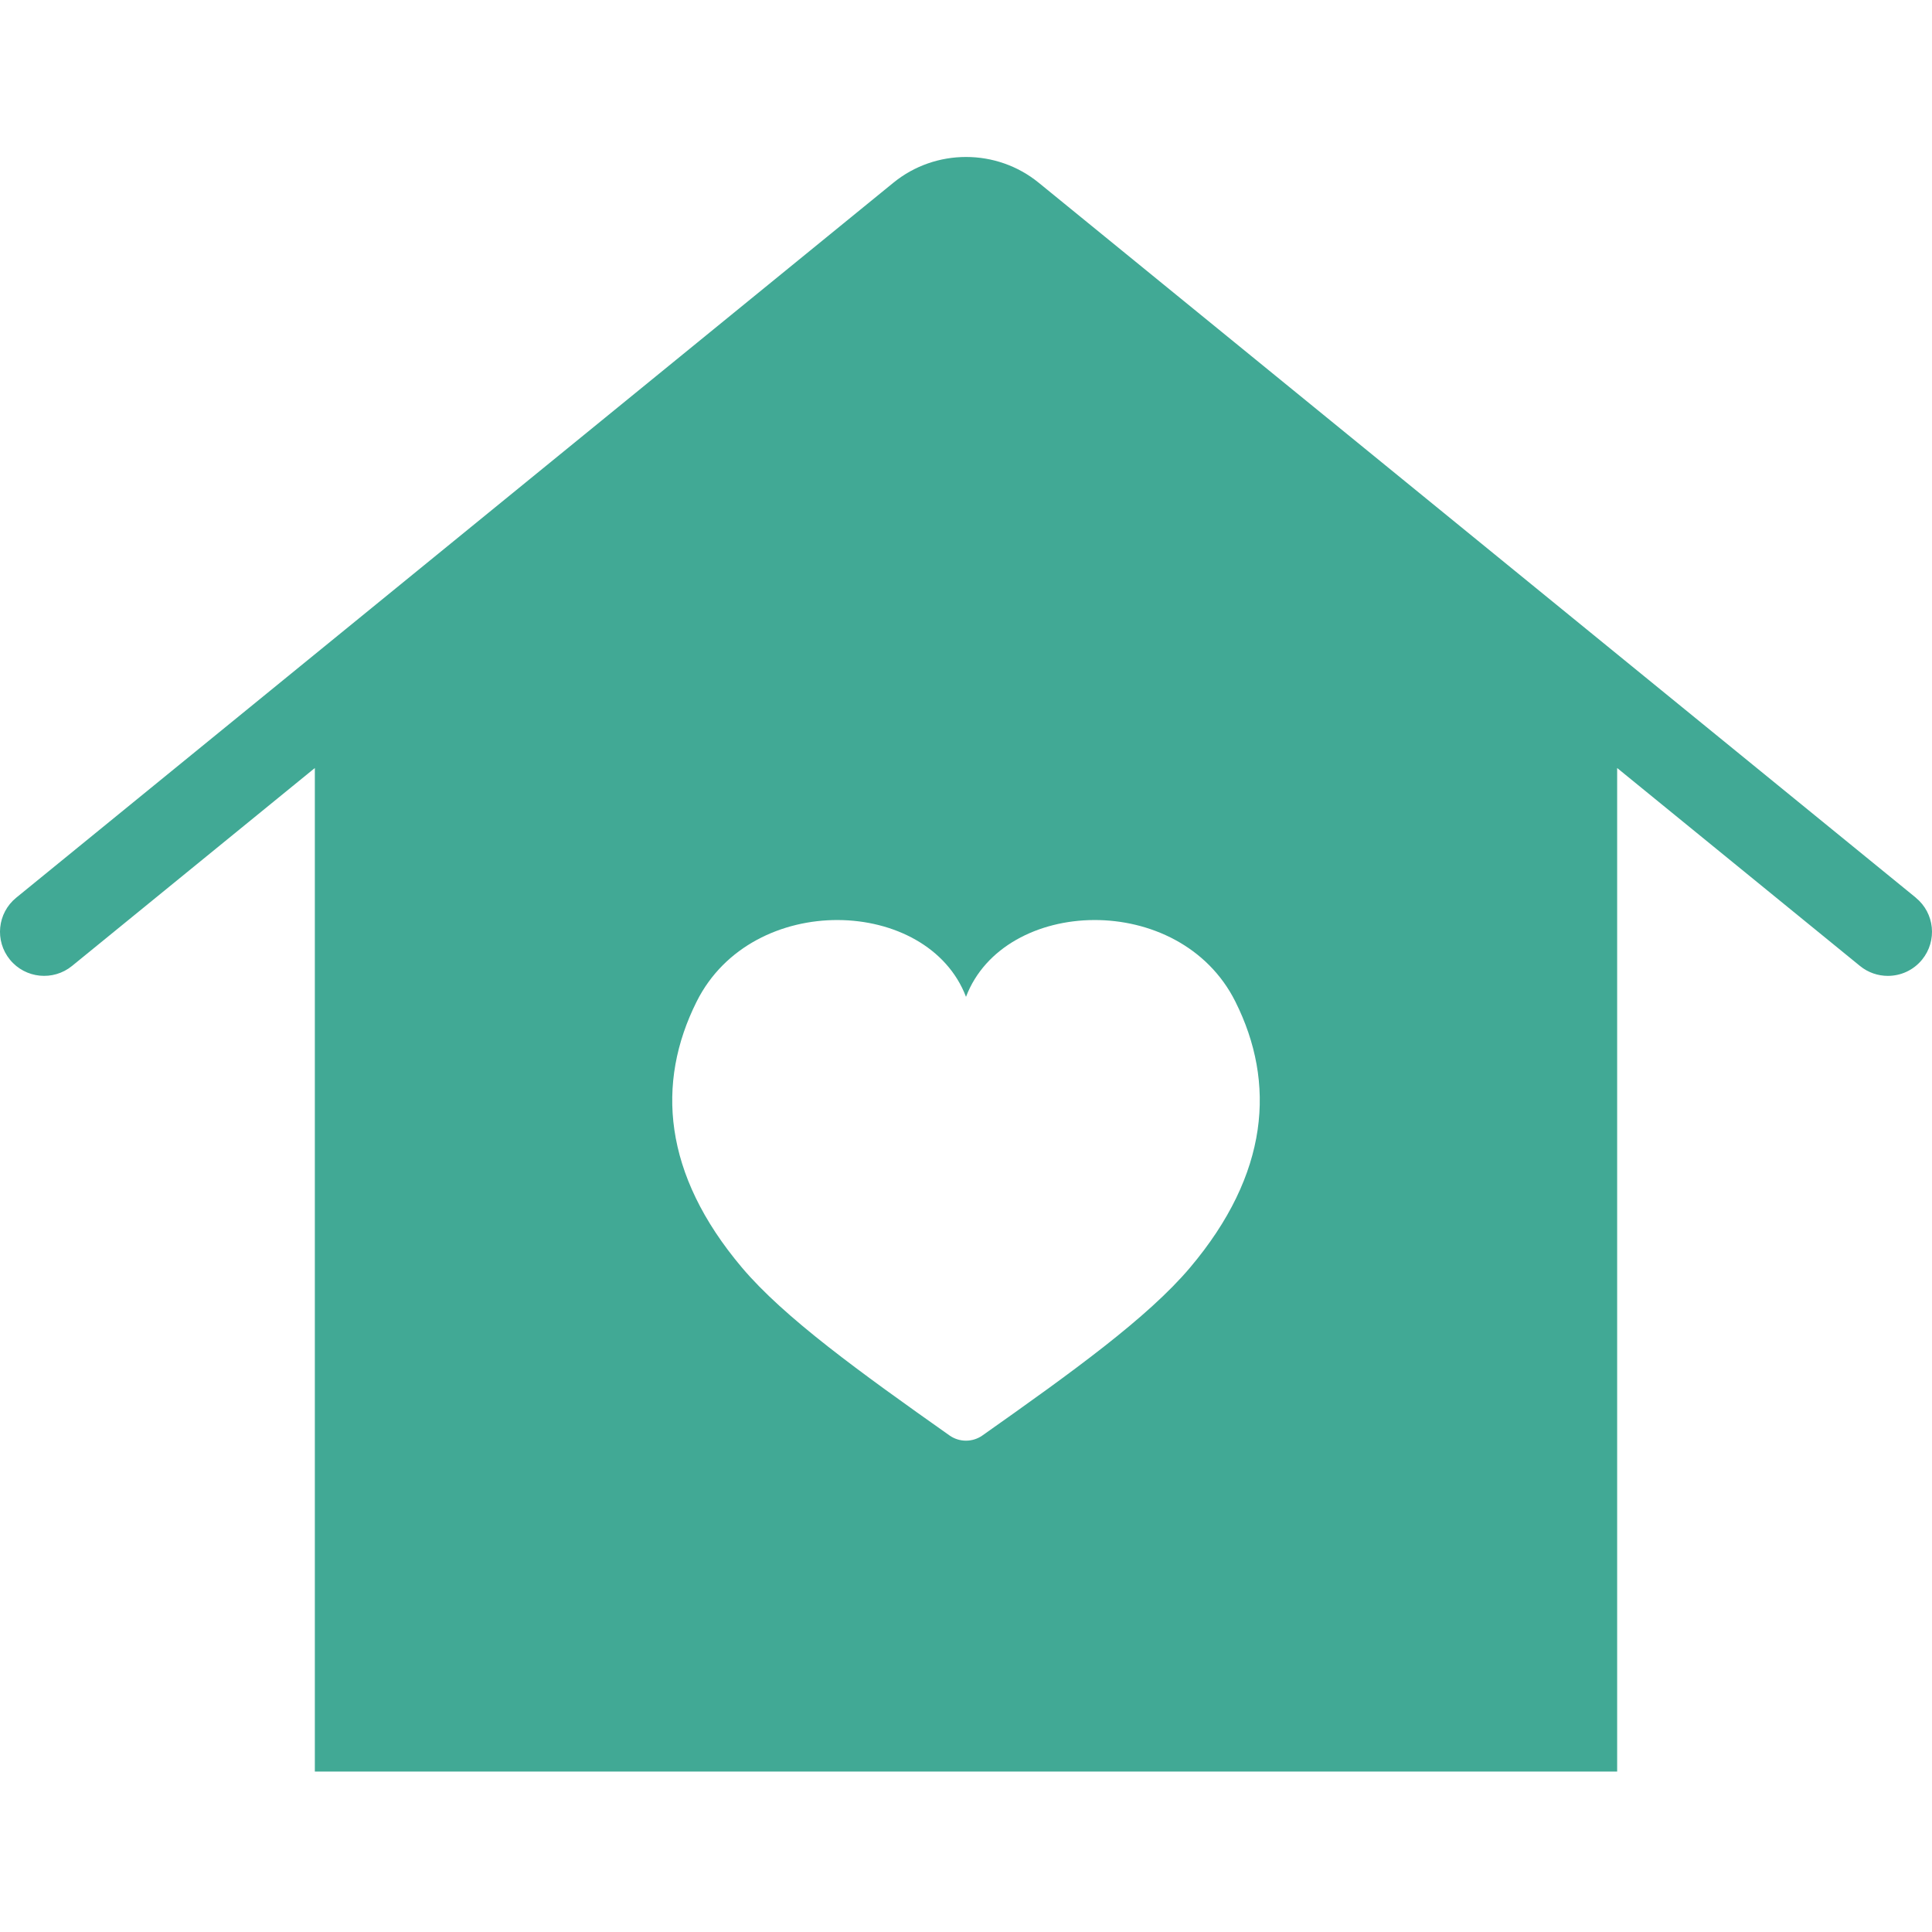 <svg width="140" height="140" viewBox="0 0 140 140" fill="none" xmlns="http://www.w3.org/2000/svg">
<path d="M138.83 65.05L75.267 13.24C72.216 10.753 67.79 10.753 64.739 13.24L1.176 65.05C-0.194 66.164 -0.395 68.177 0.72 69.541C1.836 70.908 3.854 71.109 5.22 69.996L22.815 55.653V128.375H117.185V55.653L134.78 69.996C135.373 70.481 136.091 70.716 136.801 70.716C137.727 70.716 138.647 70.316 139.28 69.541C140.395 68.174 140.194 66.164 138.824 65.05H138.83ZM86.241 91.848C83.172 95.484 77.685 99.436 71.192 104.018C70.477 104.522 69.52 104.522 68.805 104.018C62.312 99.433 56.828 95.481 53.759 91.848C48.04 85.074 47.532 78.475 50.482 72.577C54.514 64.522 67.243 64.992 70 72.235C72.754 64.992 85.486 64.522 89.518 72.577C92.471 78.475 91.96 85.071 86.241 91.848Z" fill="#41A995"/>
</svg>

